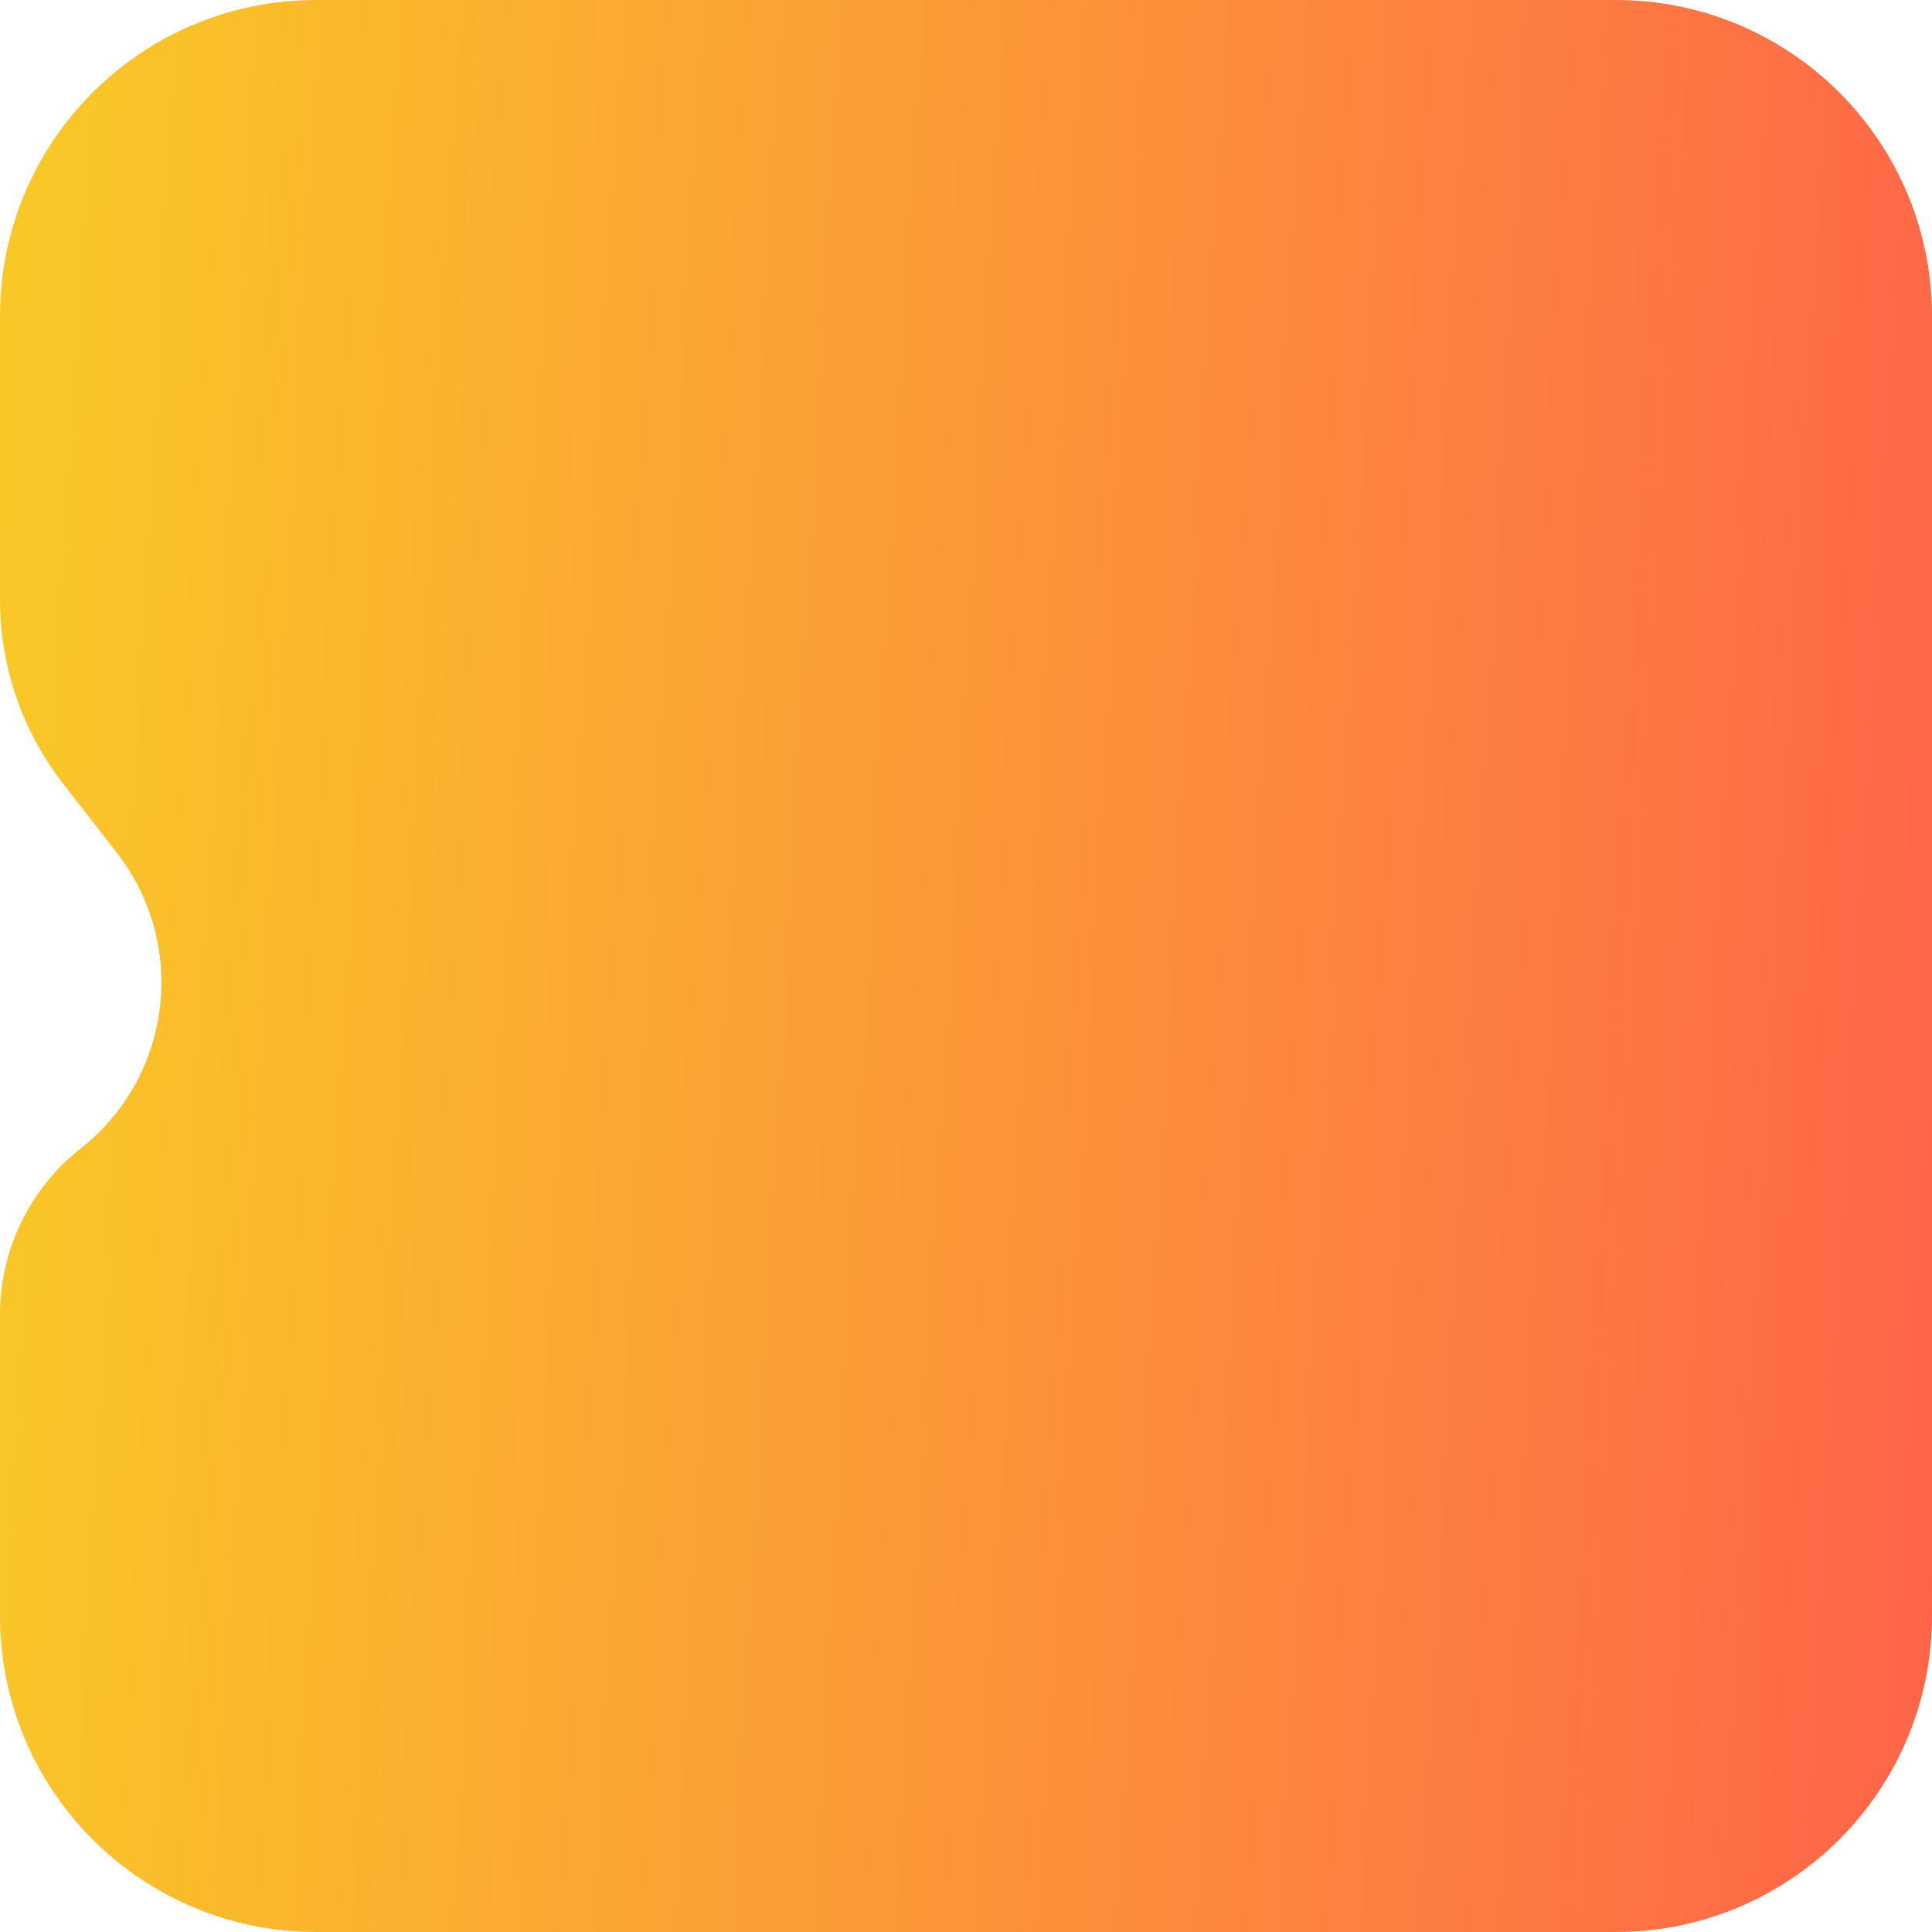 <?xml version="1.0" encoding="UTF-8"?> <svg xmlns="http://www.w3.org/2000/svg" width="55" height="55" viewBox="0 0 55 55" fill="none"><path d="M55 9C55 4.029 50.971 0 46 0H9C4.029 0 0 4.029 0 9V17.077C0 18.971 0.632 20.812 1.795 22.308L3.328 24.279C5.359 26.89 4.898 30.651 2.297 32.695V32.695C0.847 33.835 0 35.577 0 37.421V46C0 50.971 4.029 55 9 55H46C50.971 55 55 50.971 55 46V9Z" fill="url(#paint0_linear_24_29)"></path><defs><linearGradient id="paint0_linear_24_29" x1="64.265" y1="55" x2="-5.495" y2="51.066" gradientUnits="userSpaceOnUse"><stop stop-color="#FF544E"></stop><stop offset="1" stop-color="#F9CE25"></stop></linearGradient></defs></svg> 